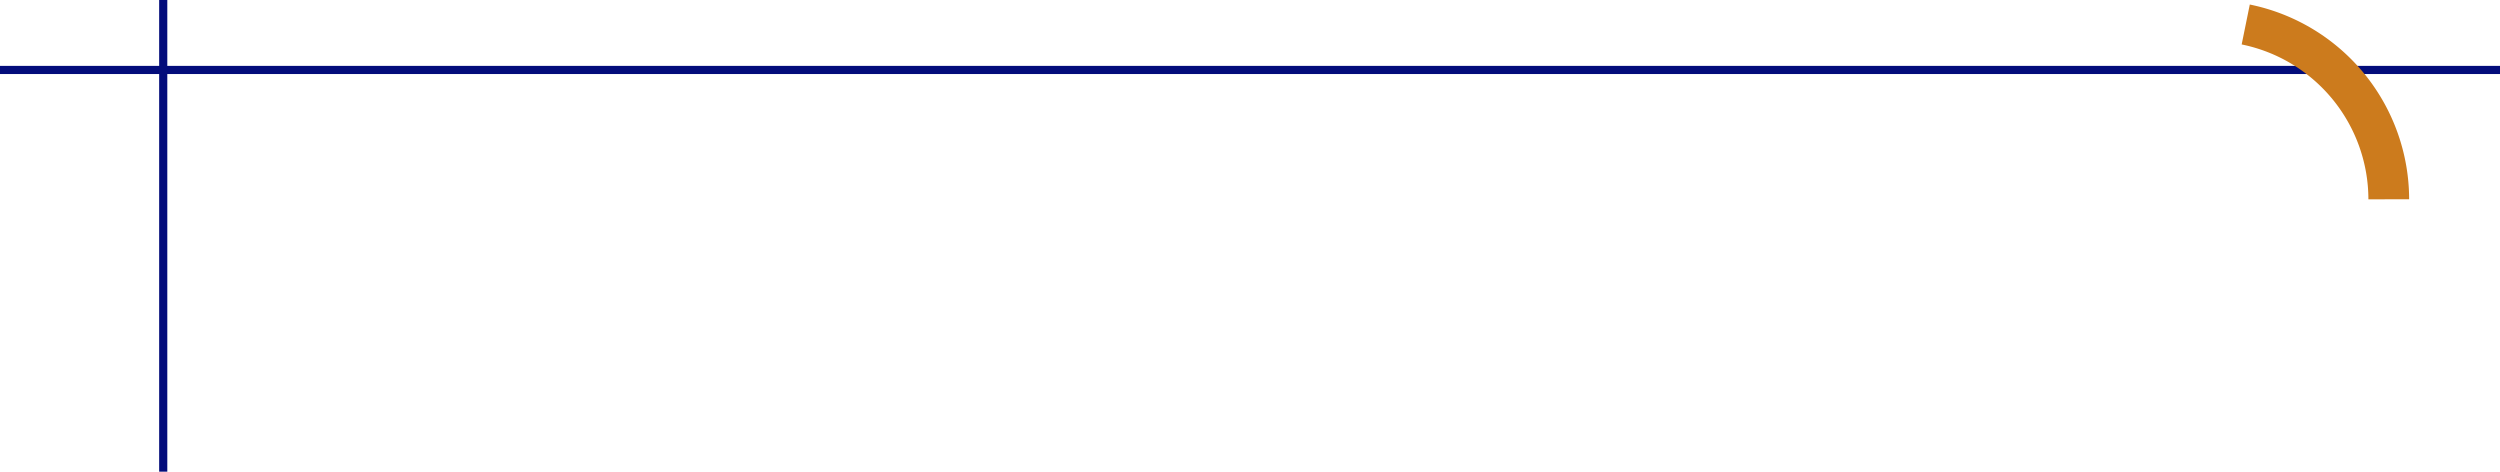 <svg id="Group_242" data-name="Group 242" xmlns="http://www.w3.org/2000/svg" width="920.5" height="173.678" viewBox="0 0 920.5 173.678">
  <line id="Line_63" data-name="Line 63" x2="920.5" transform="translate(0 25.758)" fill="none" stroke="#030c7b" stroke-width="3"/>
  <line id="Line_64" data-name="Line 64" y2="173.678" transform="translate(60.1)" fill="none" stroke="#030c7b" stroke-width="3"/>
  <path id="Path_121" data-name="Path 121" d="M0,52.668A65.8,65.8,0,0,1,64.363,0" transform="translate(879.546 9.016) rotate(90)" fill="none" stroke="#cc7b1d" stroke-miterlimit="10" stroke-width="15"/>
</svg>
